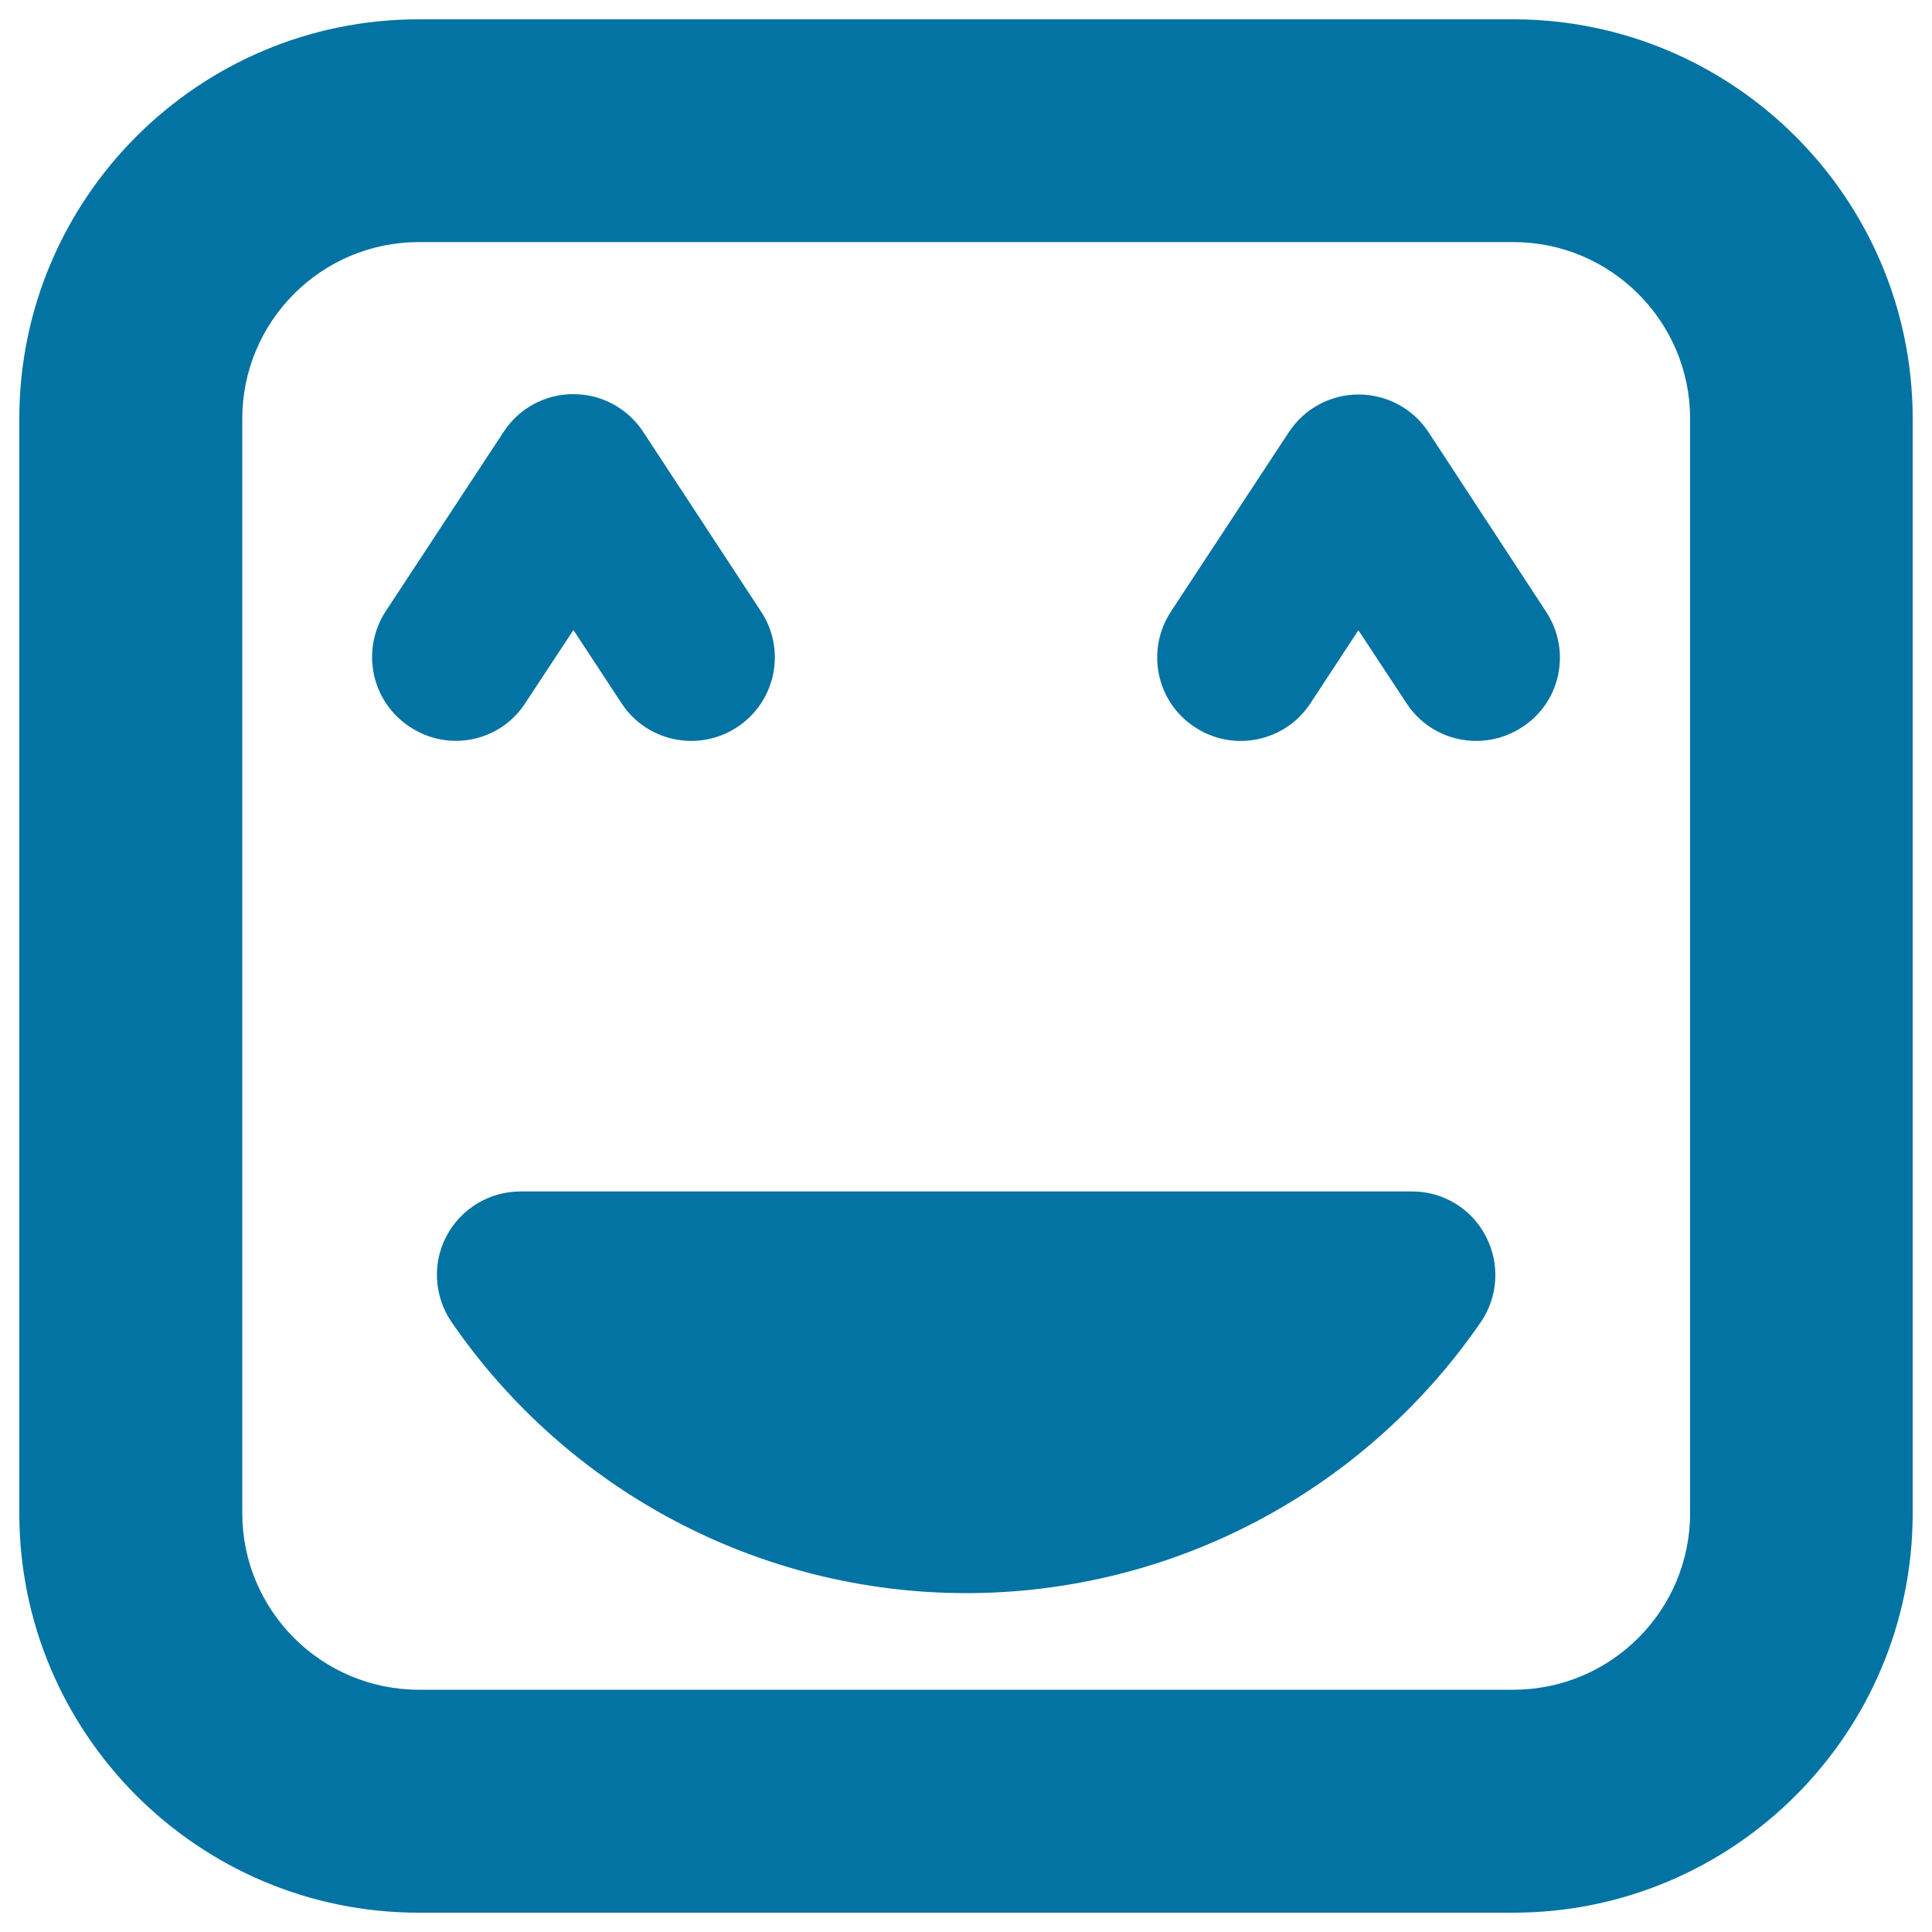 <svg xmlns="http://www.w3.org/2000/svg" viewBox="0 0 1000 1000" style="fill:#0273a2">
<title>Smile Face Of Square Shape With Closed Happy Eyes SVG icon</title>
<g><path d="M769,639.8c7.5,14.2,6.5,31.4-2.6,44.6c-60.4,87.8-160,140.2-266.3,140.2c-106.3,0-205.9-52.4-266.3-140.2c-9.1-13.2-10.2-30.5-2.7-44.6c7.5-14.2,22.2-23.1,38.3-23.1h461.4C746.8,616.6,761.6,625.5,769,639.8z M271.9,363.9l24.9-37.8l24.9,37.9c8.3,12.7,22.1,19.5,36.1,19.5c8.2,0,16.4-2.3,23.7-7.1c20-13.1,25.6-39.9,12.4-59.9l-61-93c-8-12.2-21.6-19.5-36.1-19.5l0,0c-14.6,0-28.2,7.3-36.1,19.5l-61,92.8c-13.1,20-7.6,46.8,12.4,59.9C232.1,389.5,258.9,384,271.9,363.9z M800.3,316.7l-60.9-93c-8-12.2-21.6-19.5-36.2-19.5l0,0c-14.6,0-28.1,7.3-36.1,19.5l-61,92.8c-13.1,20-7.7,46.8,12.4,59.9c19.9,13.1,46.7,7.6,59.8-12.4l24.8-37.8L728,364c8.3,12.7,22.1,19.5,36.1,19.5c8.2,0,16.4-2.3,23.7-7.1C807.9,363.5,813.4,336.7,800.3,316.7z M990,783.3V216.7C990,102.7,897.2,10,783.2,10H216.7C102.7,10,10,102.7,10,216.7v566.6c0,114,92.7,206.7,206.7,206.7h566.5C897.3,990,990,897.3,990,783.3z M783.3,125.3c50.4,0,91.5,41,91.5,91.4v566.5c0,50.4-41,91.4-91.5,91.4H216.8c-50.4,0-91.4-41-91.4-91.4V216.7c0-50.4,41-91.4,91.4-91.4L783.3,125.3L783.3,125.3z"/></g>
</svg>